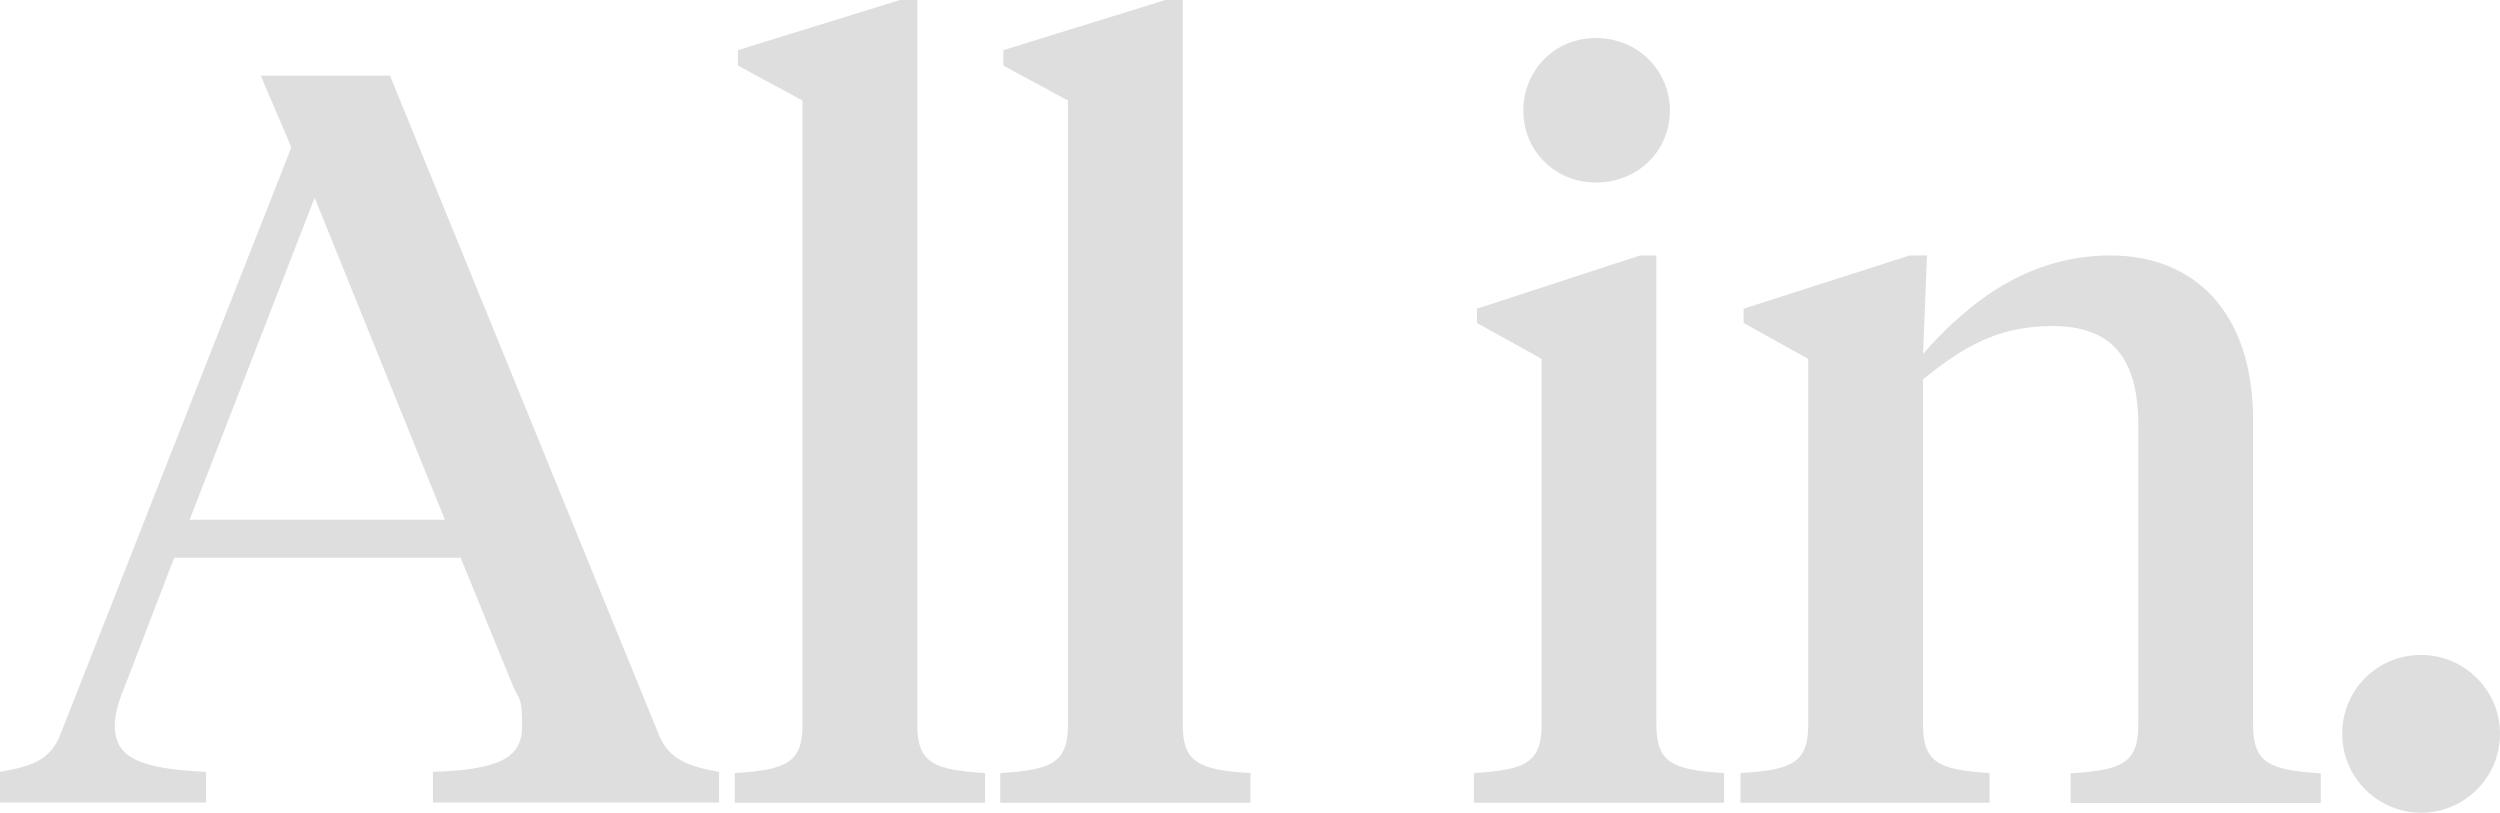 <?xml version="1.0" encoding="UTF-8"?>
<svg id="Layer_1" xmlns="http://www.w3.org/2000/svg" version="1.1" viewBox="0 0 1052 342">
  <!-- Generator: Adobe Illustrator 29.7.1, SVG Export Plug-In . SVG Version: 2.1.1 Build 8)  -->
  <defs>
    <style>
      .st0 {
        fill: #dedede;
      }
    </style>
  </defs>
  <path class="st0" d="M193.7,234.7h-120.4l-20.7,53.9c-2.6,6-4.3,12.1-4.3,16.8,0,13.4,10.4,18.1,38.4,19.4v12.9H0v-12.9c12.1-2.2,21.1-4.3,25.5-16L122.6,62l-12.9-30.2h54.4l113,277c4.3,11.2,13.4,13.8,25.5,16v12.9h-120.4v-12.9c27.2-.9,37.5-5.6,37.5-19s-1.3-10.8-3.9-17.3l-22-53.9h-.1ZM79.8,218.7h107.4l-54.8-135.5-52.6,135.5Z"/>
  <path class="st0" d="M386,305c0,16,6.9,19,28.5,20.3v12.5h-105.3v-12.5c21.6-1.3,28.5-4.3,28.5-20.3V42.3l-27.2-14.7v-6.5L378.7,0h7.3v305Z"/>
  <path class="st0" d="M497.7,305c0,16,6.9,19,28.5,20.3v12.5h-105.3v-12.5c21.6-1.3,28.5-4.3,28.5-20.3V42.3l-27.2-14.7v-6.5L490.4,0h7.3v305Z"/>
  <path class="st0" d="M697,305c0,16,6.9,19,28.5,20.3v12.5h-105.3v-12.5c21.6-1.3,28.5-4.3,28.5-20.3v-154l-27.2-15.1v-6l68.6-22.4h6.9v197.6h0ZM641,46.6c0-16.8,12.9-30.6,30.6-30.6s31.1,13.8,31.1,30.6-13.4,30.2-31.1,30.2-30.6-13.8-30.6-30.2Z"/>
  <path class="st0" d="M899.8,179c0-28.9-11.6-41.8-36.2-41.8s-39.3,10.4-54.4,22.4v145.4c0,16,6.9,19,28,20.3v12.5h-104.8v-12.5c21.6-1.3,28.5-4.3,28.5-20.3v-154l-27.2-15.1v-6l69.9-22.4h7.3l-1.7,41.4c19.4-22,44.4-41.4,78.9-41.4s60,22.9,60,69.5v128.1c0,16,6.9,19,28.5,20.3v12.5h-105.3v-12.5c21.6-1.3,28.5-4.3,28.5-20.3v-126h0Z"/>
  <path class="st0" d="M1018.8,275.6c18.1,0,33.2,14.7,33.2,33.2s-15.1,33.2-33.2,33.2-33.2-14.7-33.2-33.2,14.7-33.2,33.2-33.2Z"/>
</svg>
